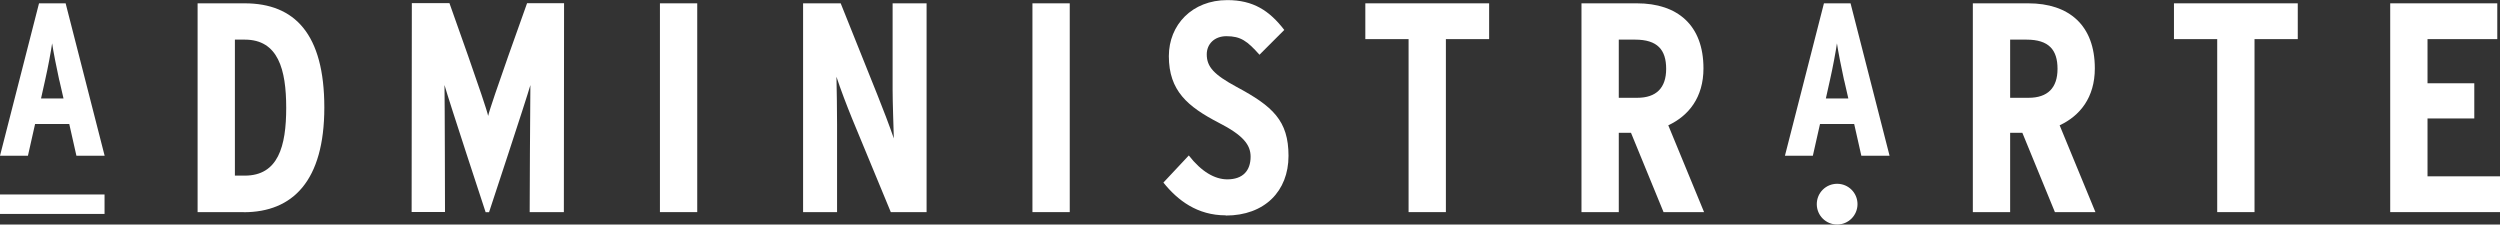 <svg xmlns="http://www.w3.org/2000/svg" id="Capa_2" viewBox="0 0 247.98 22.27"><rect x="0" y="0" width="247.98" height="22.27" fill="#333333" stroke="none"/><defs><style>      .cls-1 {        fill: #fff;      }    </style></defs><g id="home_page"><g><g><path class="cls-1" d="M7.58,15.45l-.71-3.15h-3.39l-.71,3.15H0L3.87.33h2.64l3.87,15.12h-2.79ZM5.88,7.97c-.26-1.17-.6-2.92-.71-3.67-.11.78-.41,2.4-.69,3.63l-.41,1.84h2.23l-.41-1.79Z"></path><path class="cls-1" d="M24.19,21.04h-4.59V.33h4.67c4.97,0,7.9,3.05,7.9,10.33s-3.13,10.39-7.99,10.39ZM24.28,3.93h-.98v13.49h.98c3.31,0,4.11-2.9,4.11-6.72s-.8-6.77-4.11-6.77Z"></path><path class="cls-1" d="M65.46,21.04V.33h3.7v20.71h-3.7Z"></path><path class="cls-1" d="M88.36,21.04l-3.82-9.23c-.53-1.3-1.18-2.99-1.57-4.2.03,1.27.06,3.4.06,4.7v8.73h-3.37V.33h3.73l3.64,9.08c.5,1.24,1.24,3.17,1.63,4.32-.03-1.27-.12-3.52-.12-4.82V.33h3.37v20.71h-3.55Z"></path><path class="cls-1" d="M102.41,21.04V.33h3.7v20.71h-3.7Z"></path><path class="cls-1" d="M121.58,21.36c-2.81,0-4.76-1.48-6.18-3.25l2.52-2.69c1.24,1.6,2.57,2.37,3.82,2.37,1.54,0,2.31-.86,2.31-2.25,0-1.18-.74-2.13-3.17-3.37-3.08-1.6-4.94-3.17-4.94-6.6,0-3.11,2.31-5.56,5.8-5.56,2.57,0,4.17,1.04,5.65,2.96l-2.46,2.46c-1.21-1.36-1.86-1.84-3.28-1.84-1.18,0-1.95.77-1.95,1.8,0,1.24.71,2.01,2.96,3.23,3.58,1.92,5.15,3.34,5.15,6.84s-2.37,5.92-6.22,5.92Z"></path><path class="cls-1" d="M143.42,3.88v17.16h-3.7V3.88h-4.29V.33h12.28v3.55h-4.29Z"></path><path class="cls-1" d="M165.01,21.04l-3.23-7.87h-1.21v7.87h-3.7V.33h5.5c4.02,0,6.6,2.16,6.6,6.45,0,2.9-1.48,4.71-3.49,5.65l3.55,8.61h-4.02ZM162.2,3.93h-1.63v5.77h1.83c1.89,0,2.87-.98,2.87-2.87s-.86-2.9-3.08-2.9Z"></path><path class="cls-1" d="M203.83,21.04l-3.23-7.87h-1.21v7.87h-3.7V.33h5.5c4.02,0,6.6,2.16,6.6,6.45,0,2.9-1.48,4.71-3.49,5.65l3.55,8.61h-4.02ZM201.02,3.93h-1.63v5.77h1.83c1.89,0,2.87-.98,2.87-2.87s-.86-2.9-3.08-2.9Z"></path><path class="cls-1" d="M223.63,3.88v17.16h-3.7V3.88h-4.29V.33h12.28v3.55h-4.29Z"></path><path class="cls-1" d="M237.09,21.04V.33h10.62v3.55h-6.92v4.38h4.64v3.49h-4.64v5.74h7.19v3.55h-10.89Z"></path></g><rect class="cls-1" x="0" y="19.29" width="10.37" height="1.93"></rect><path class="cls-1" d="M184.63,15.45l-.71-3.15h-3.39l-.71,3.15h-2.77l3.87-15.12h2.64l3.87,15.12h-2.79ZM182.92,7.97c-.26-1.17-.6-2.92-.71-3.67-.11.78-.41,2.4-.69,3.63l-.41,1.84h2.23l-.41-1.79Z"></path><path class="cls-1" d="M184.25,20.25c0,1.11-.9,2.02-2.02,2.02s-2.02-.9-2.02-2.02.9-2.02,2.02-2.02,2.02.9,2.02,2.02Z"></path><path class="cls-1" d="M52.54,21.04s.04-11.06.07-12.6c-.42,1.48-4.1,12.61-4.1,12.61h-.34s-3.67-11.14-4.08-12.62c.03,1.54.05,12.6.05,12.6h-3.31s.02-20.72.02-20.72h3.73s3.66,10.22,3.84,11.19c.21-1.04,3.86-11.18,3.86-11.18h3.67s-.02,20.72-.02,20.72h-3.37Z"></path></g></g></svg>